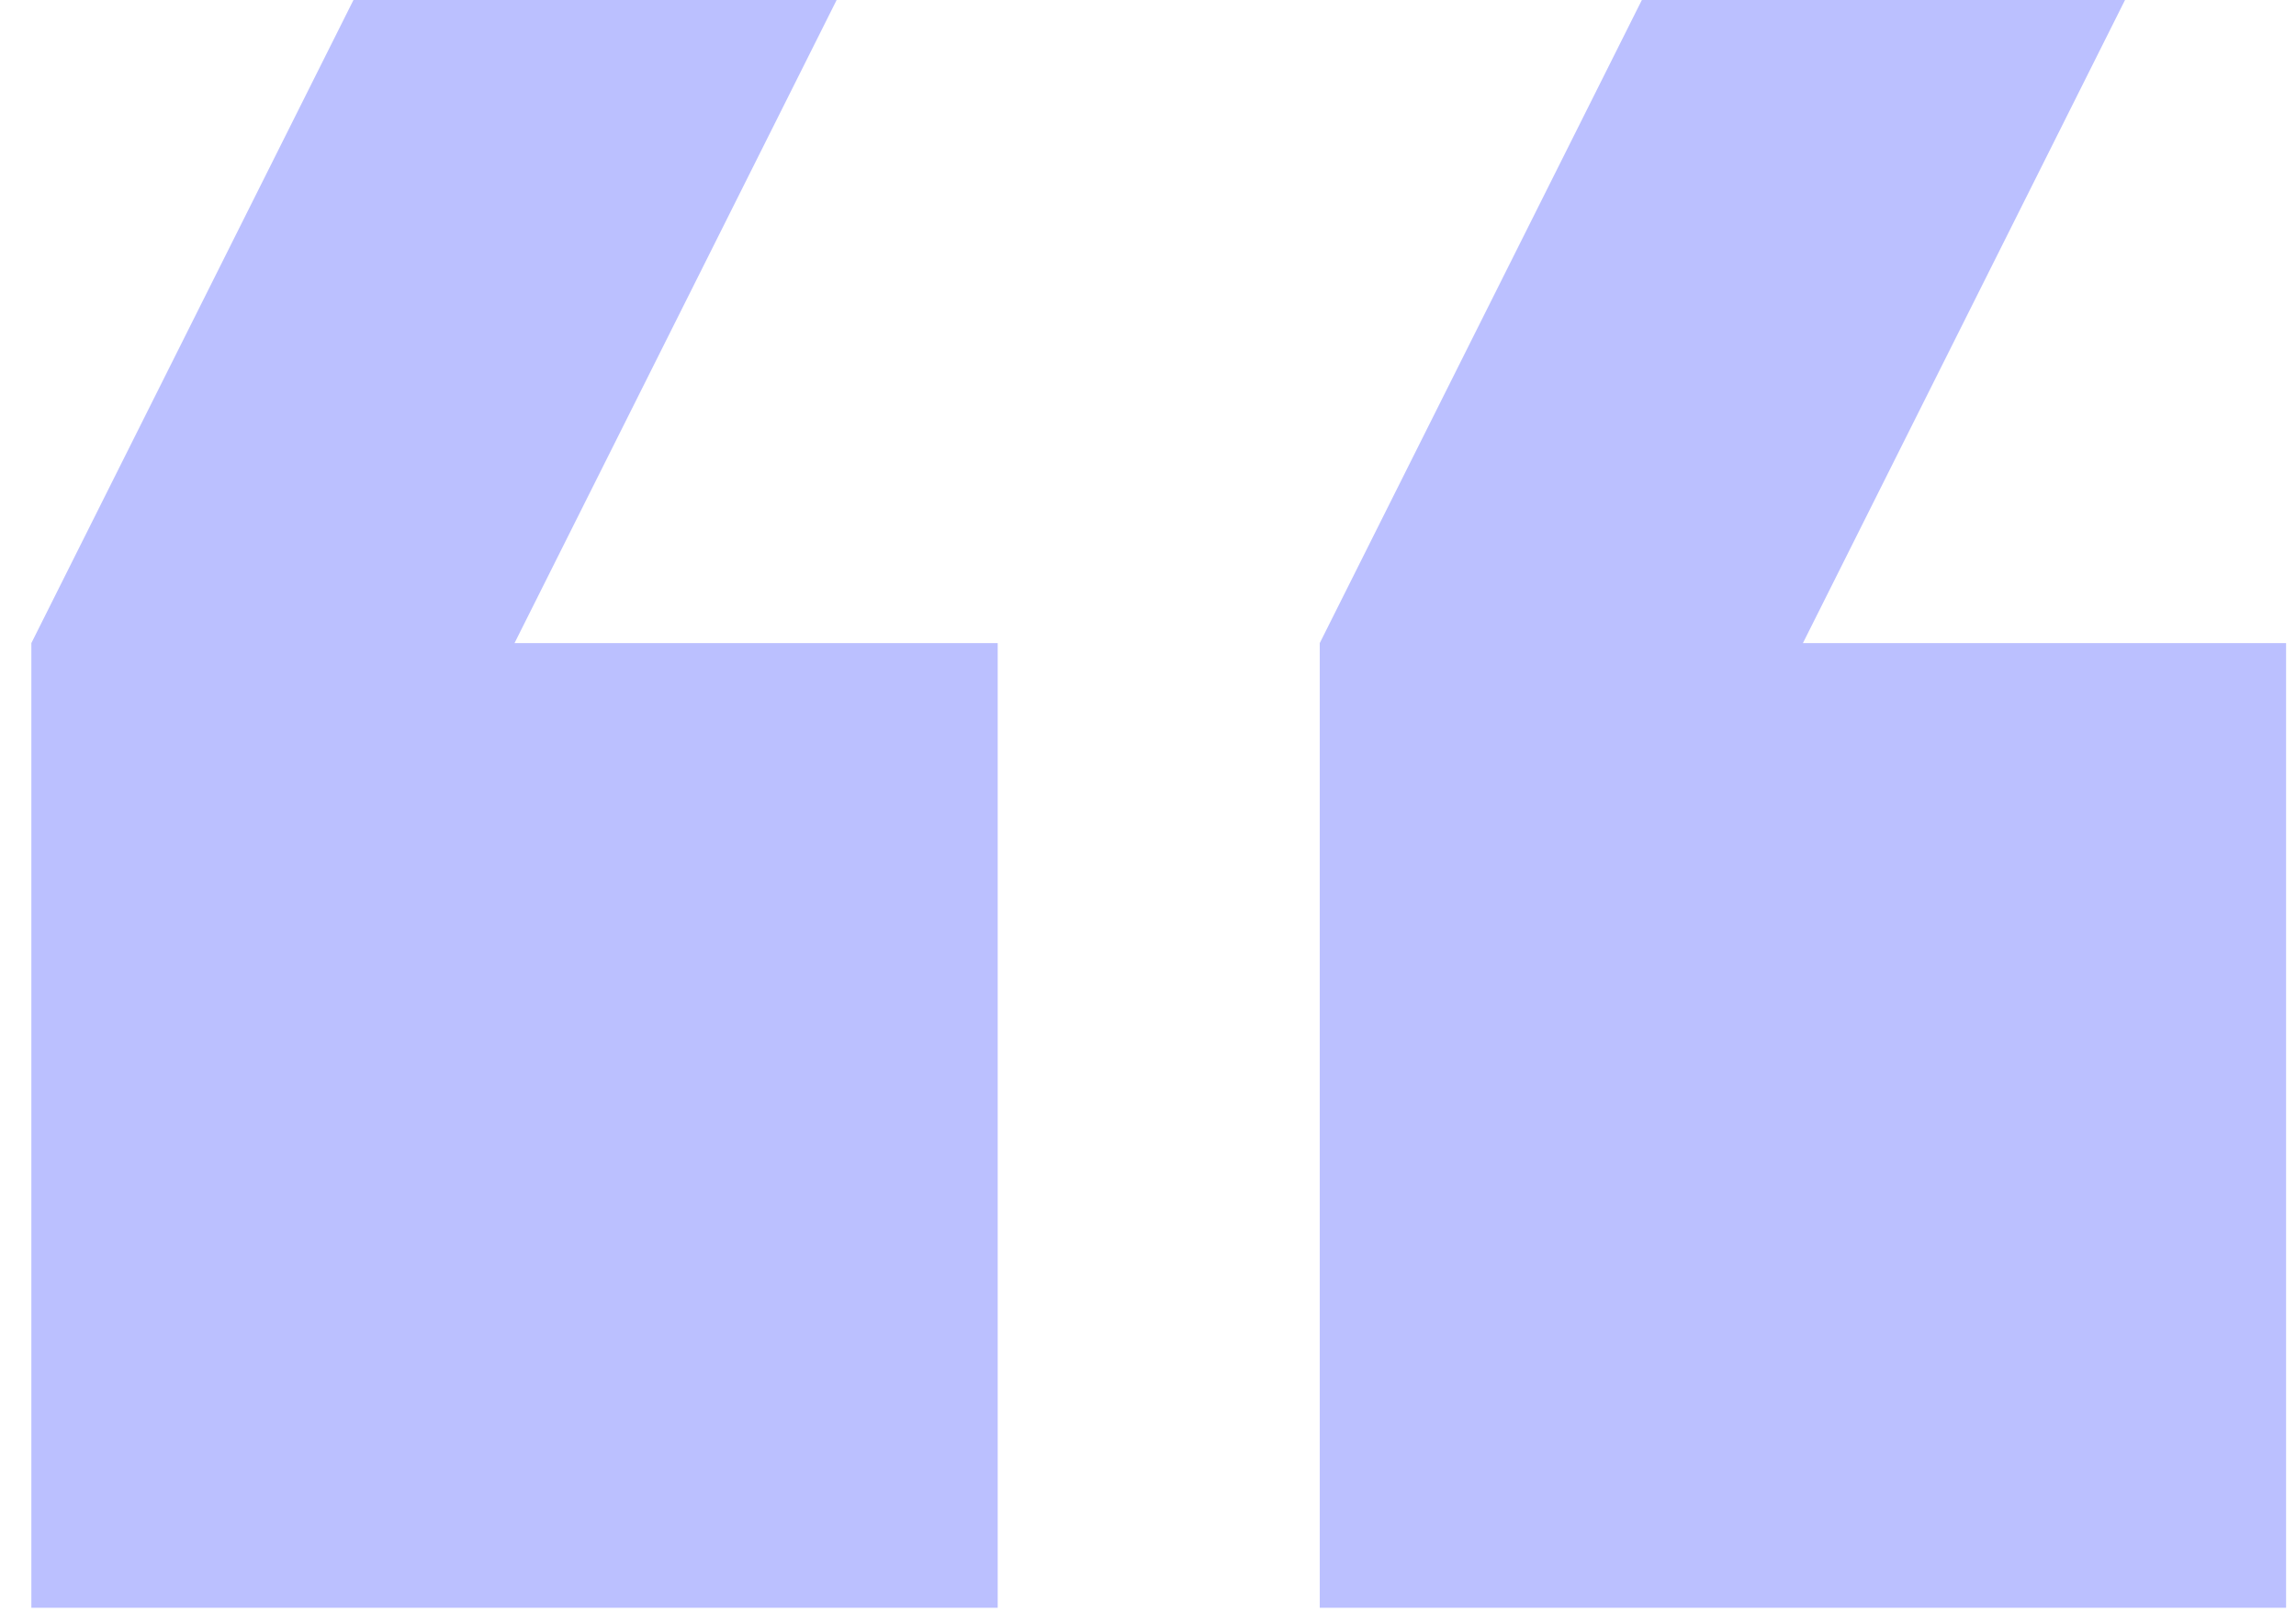 <svg width="41" height="29" viewBox="0 0 41 29" fill="none" xmlns="http://www.w3.org/2000/svg">
<g clip-path="url(#clip0_179_1786)">
<path d="M37.947 -5.36572e-05L29.319 -5.44115e-05L23.567 11.482L23.567 28.705L40.823 28.705L40.823 11.482L32.195 11.482L37.947 -5.36572e-05ZM14.94 -5.56686e-05L6.312 -5.64229e-05L0.56 11.482L0.56 28.705L17.816 28.705L17.816 11.482L9.188 11.482L14.94 -5.56686e-05Z" fill="#BBC0FF"/>
</g>
<defs>
<clipPath id="clip0_179_1786">
<rect width="40.743" height="28.705" fill="white" transform="translate(40.823 28.705) rotate(-180)"/>
</clipPath>
</defs>
</svg>
